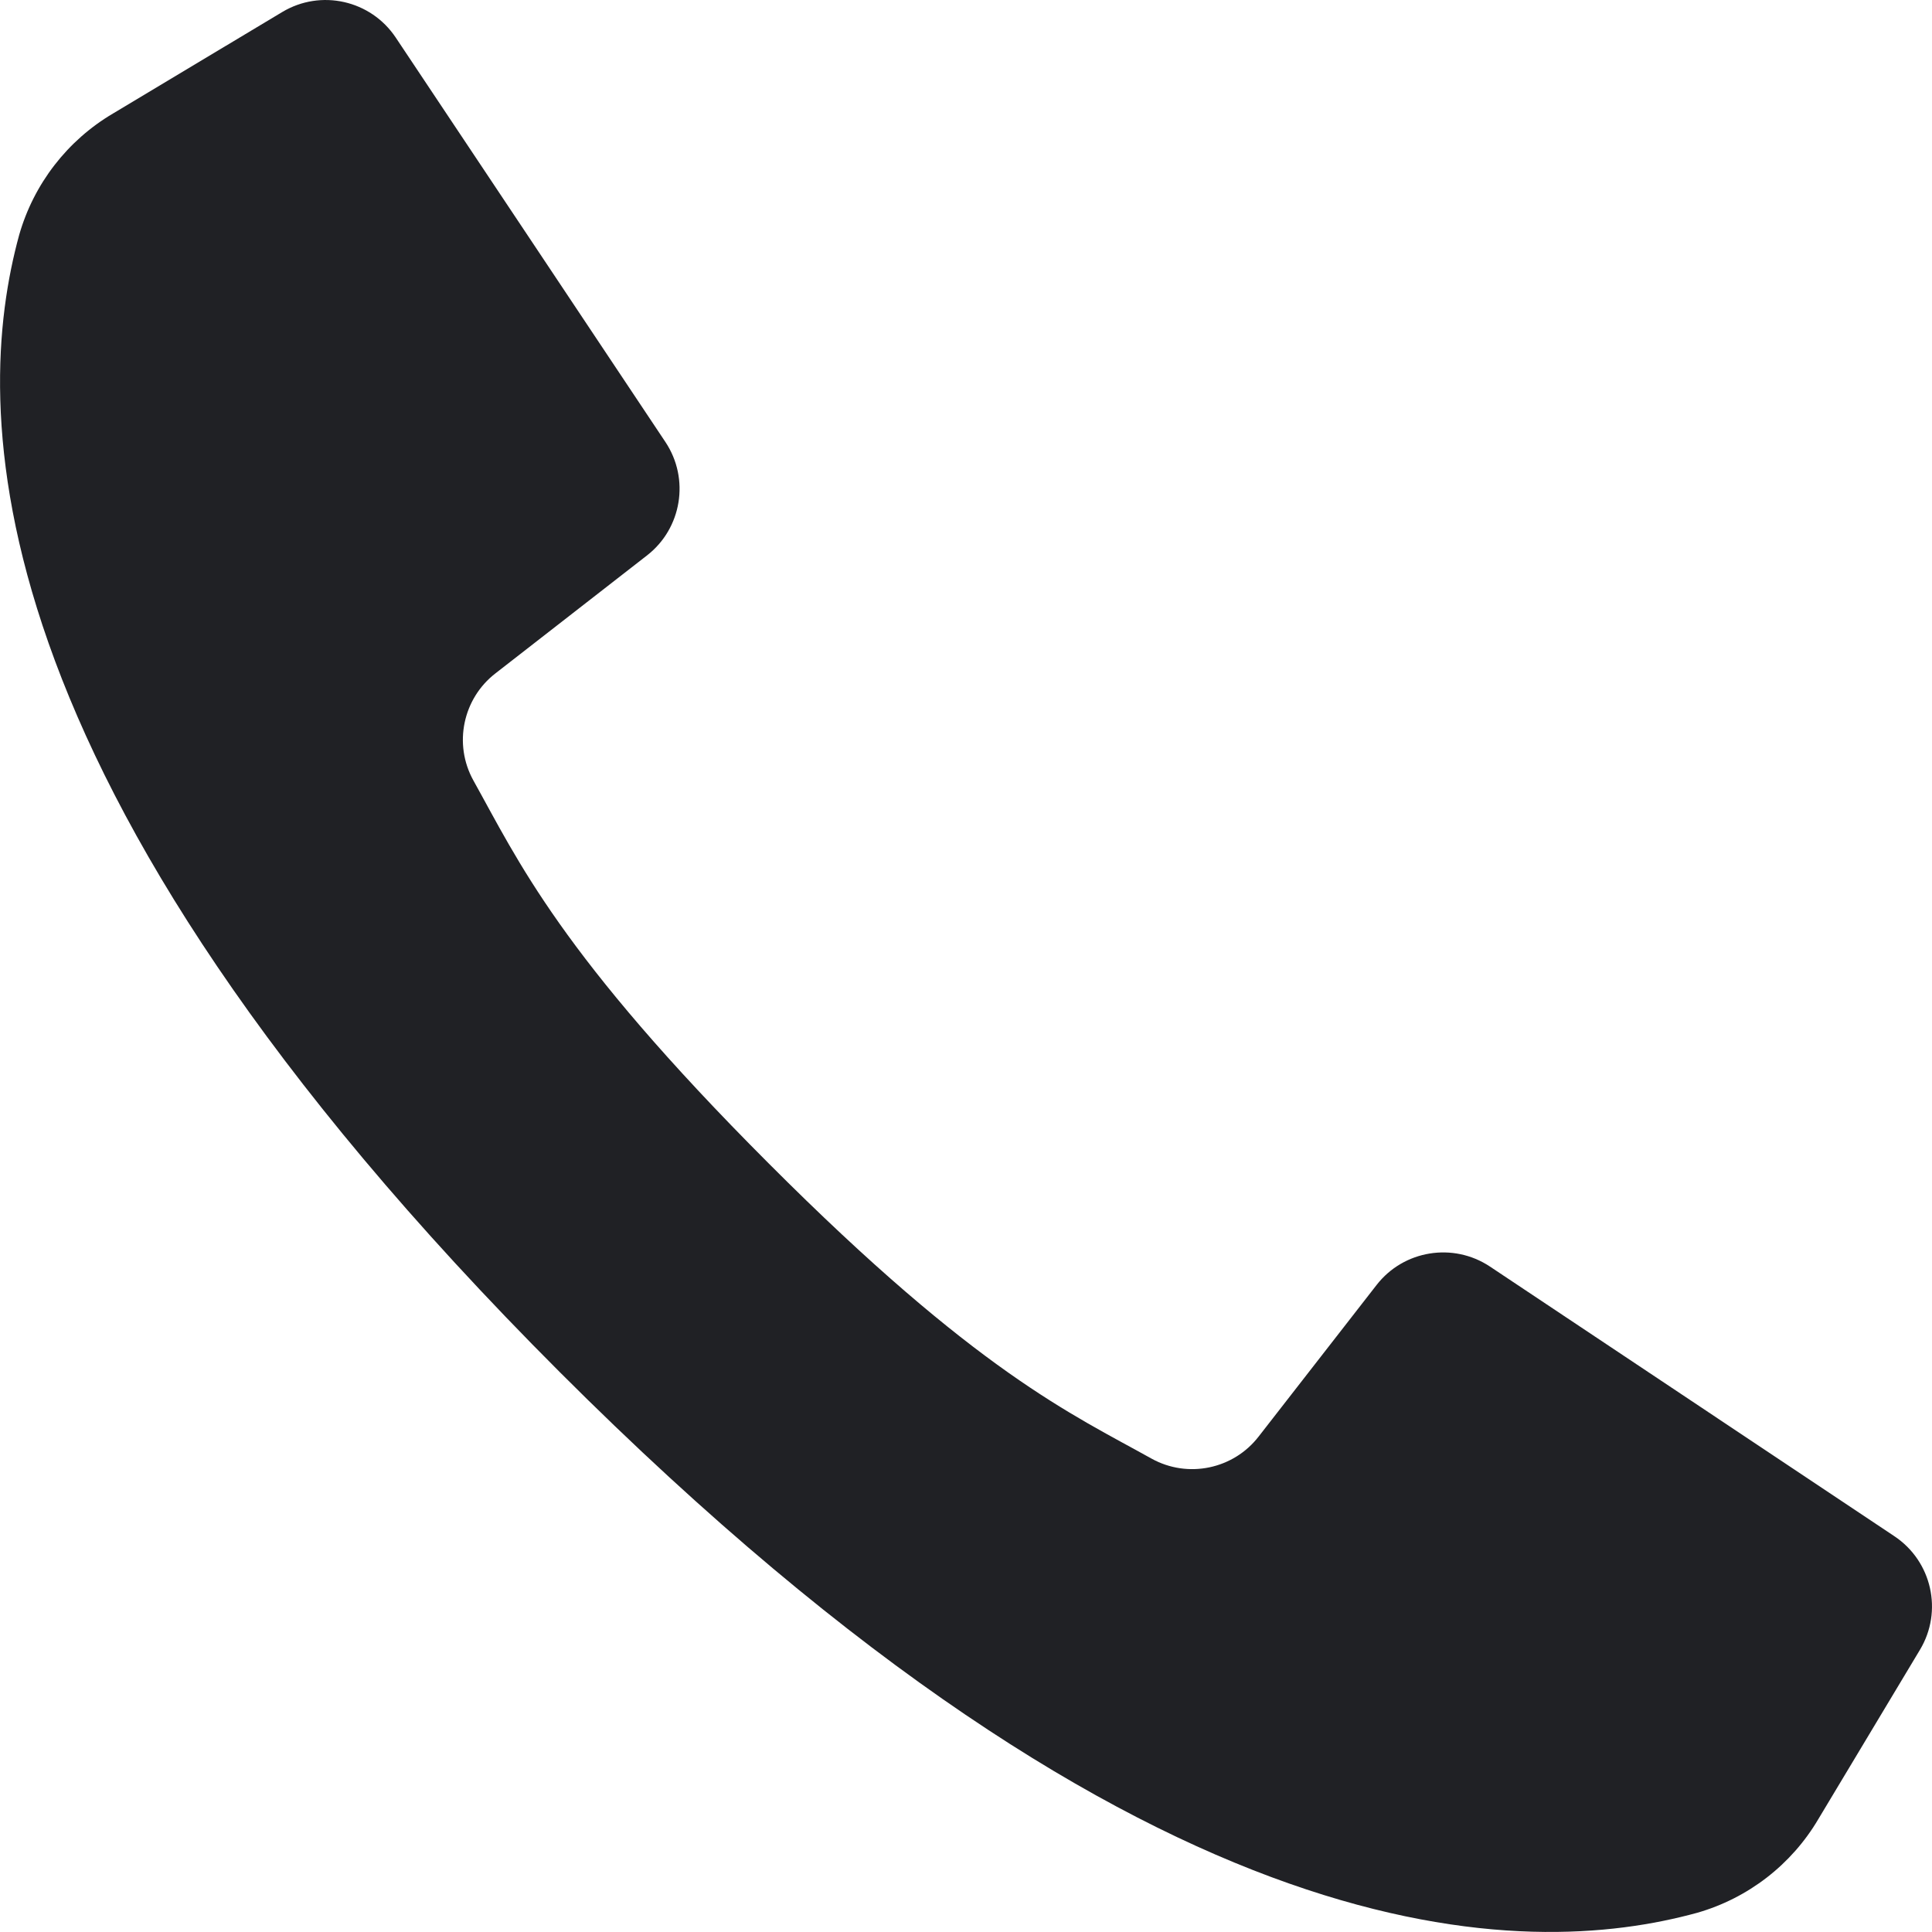 <?xml version="1.0" encoding="UTF-8"?> <svg xmlns="http://www.w3.org/2000/svg" width="13" height="13" viewBox="0 0 13 13" fill="none"> <path d="M12.747 10.337L11.306 9.376L10.025 8.522C9.778 8.358 9.445 8.412 9.263 8.646L8.47 9.665C8.3 9.886 7.993 9.95 7.749 9.815C7.211 9.515 6.575 9.234 5.172 7.828C3.768 6.423 3.485 5.789 3.185 5.251C3.05 5.007 3.114 4.7 3.335 4.53L4.354 3.737C4.588 3.555 4.642 3.222 4.478 2.975L3.65 1.733L2.663 0.253C2.495 0.001 2.159 -0.075 1.899 0.081L0.76 0.764C0.453 0.945 0.227 1.238 0.129 1.581C-0.182 2.716 -0.245 5.22 3.767 9.233C7.78 13.245 10.284 13.182 11.419 12.871C11.762 12.773 12.055 12.547 12.236 12.239L12.919 11.101C13.075 10.841 12.999 10.505 12.747 10.337Z" fill="#202125"></path> </svg> 